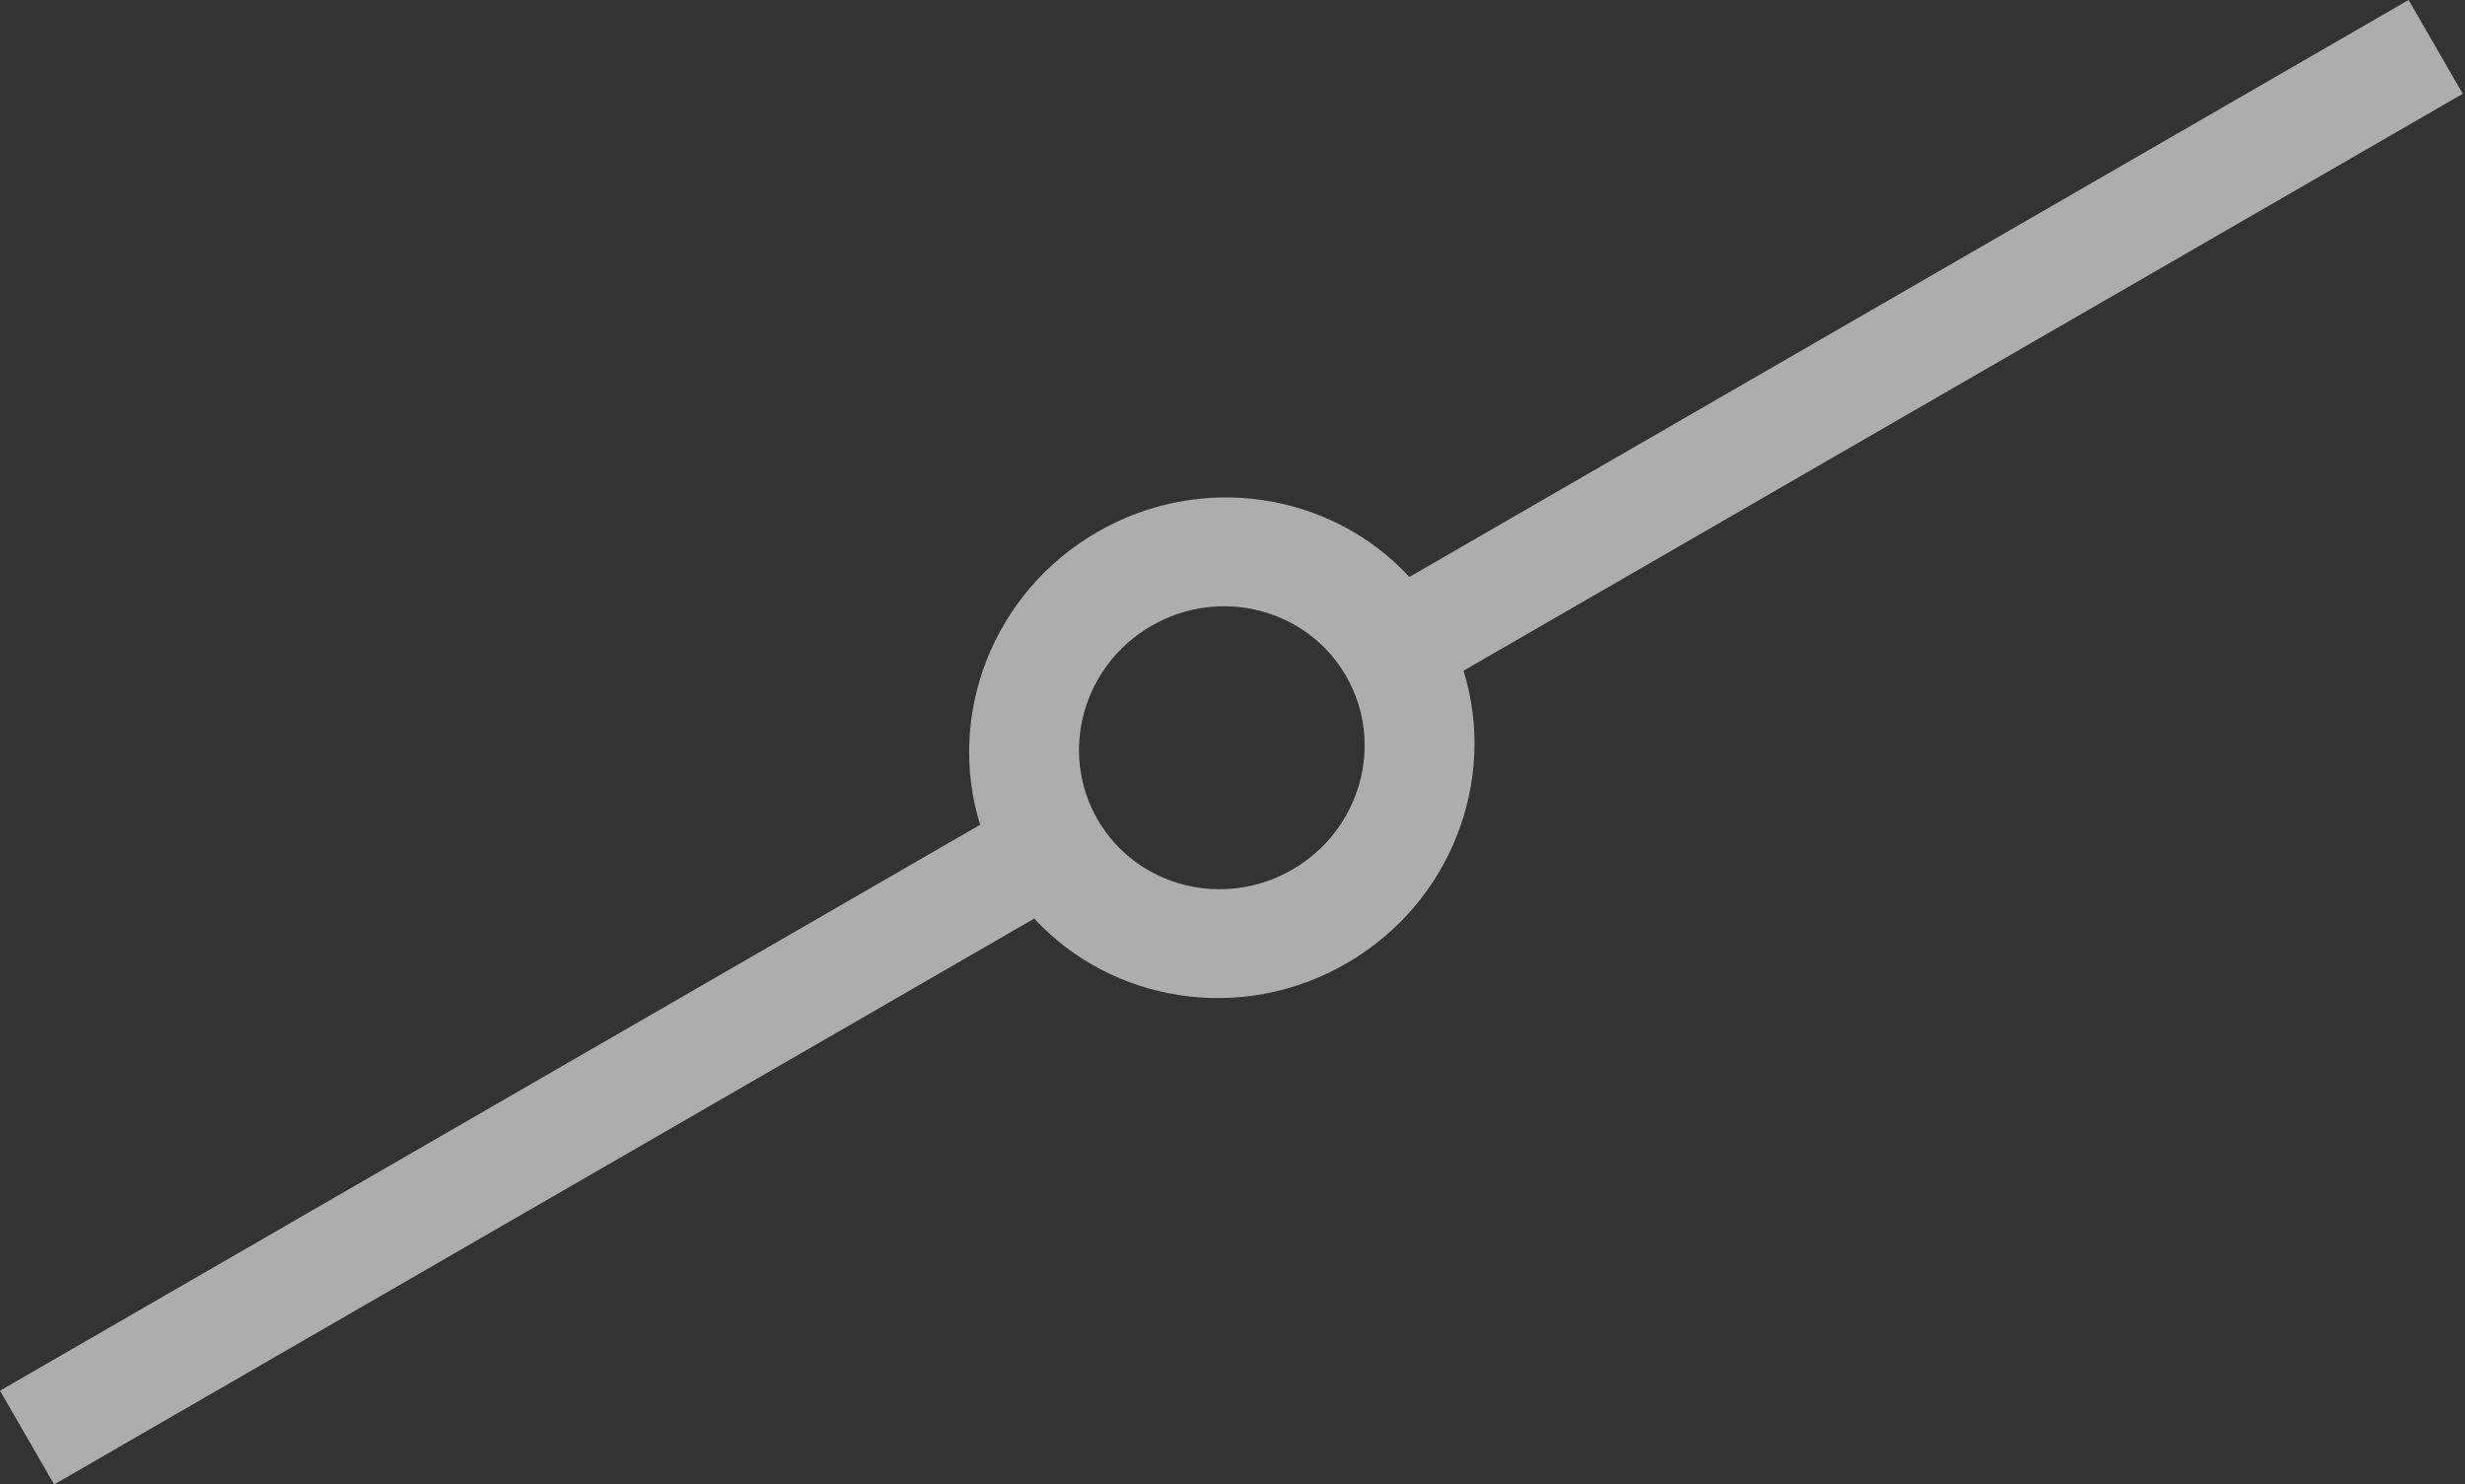 <?xml version="1.0" encoding="UTF-8"?> <svg xmlns="http://www.w3.org/2000/svg" width="548" height="330" viewBox="0 0 548 330" fill="none"><rect x="0" y="0" width="548" height="330" fill="#333333" stroke="none"/> <path fill-rule="evenodd" clip-rule="evenodd" d="M217.894 183.349C210.349 159.078 220.599 131.751 243.941 118.274C267.284 104.797 296.074 109.584 313.321 128.254L535.465 -7.86755e-05L547.502 20.849L325.358 149.103C332.904 173.375 322.654 200.702 299.311 214.178C275.969 227.655 247.178 222.868 229.931 204.198L12.037 329.999L0 309.15L217.894 183.349ZM244.003 182.175C235.361 167.206 240.722 147.931 255.978 139.123C271.234 130.315 290.607 135.309 299.249 150.278C307.892 165.247 302.53 184.522 287.274 193.33C272.019 202.138 252.645 197.143 244.003 182.175Z" fill="white" fill-opacity="0.6"></path> </svg> 